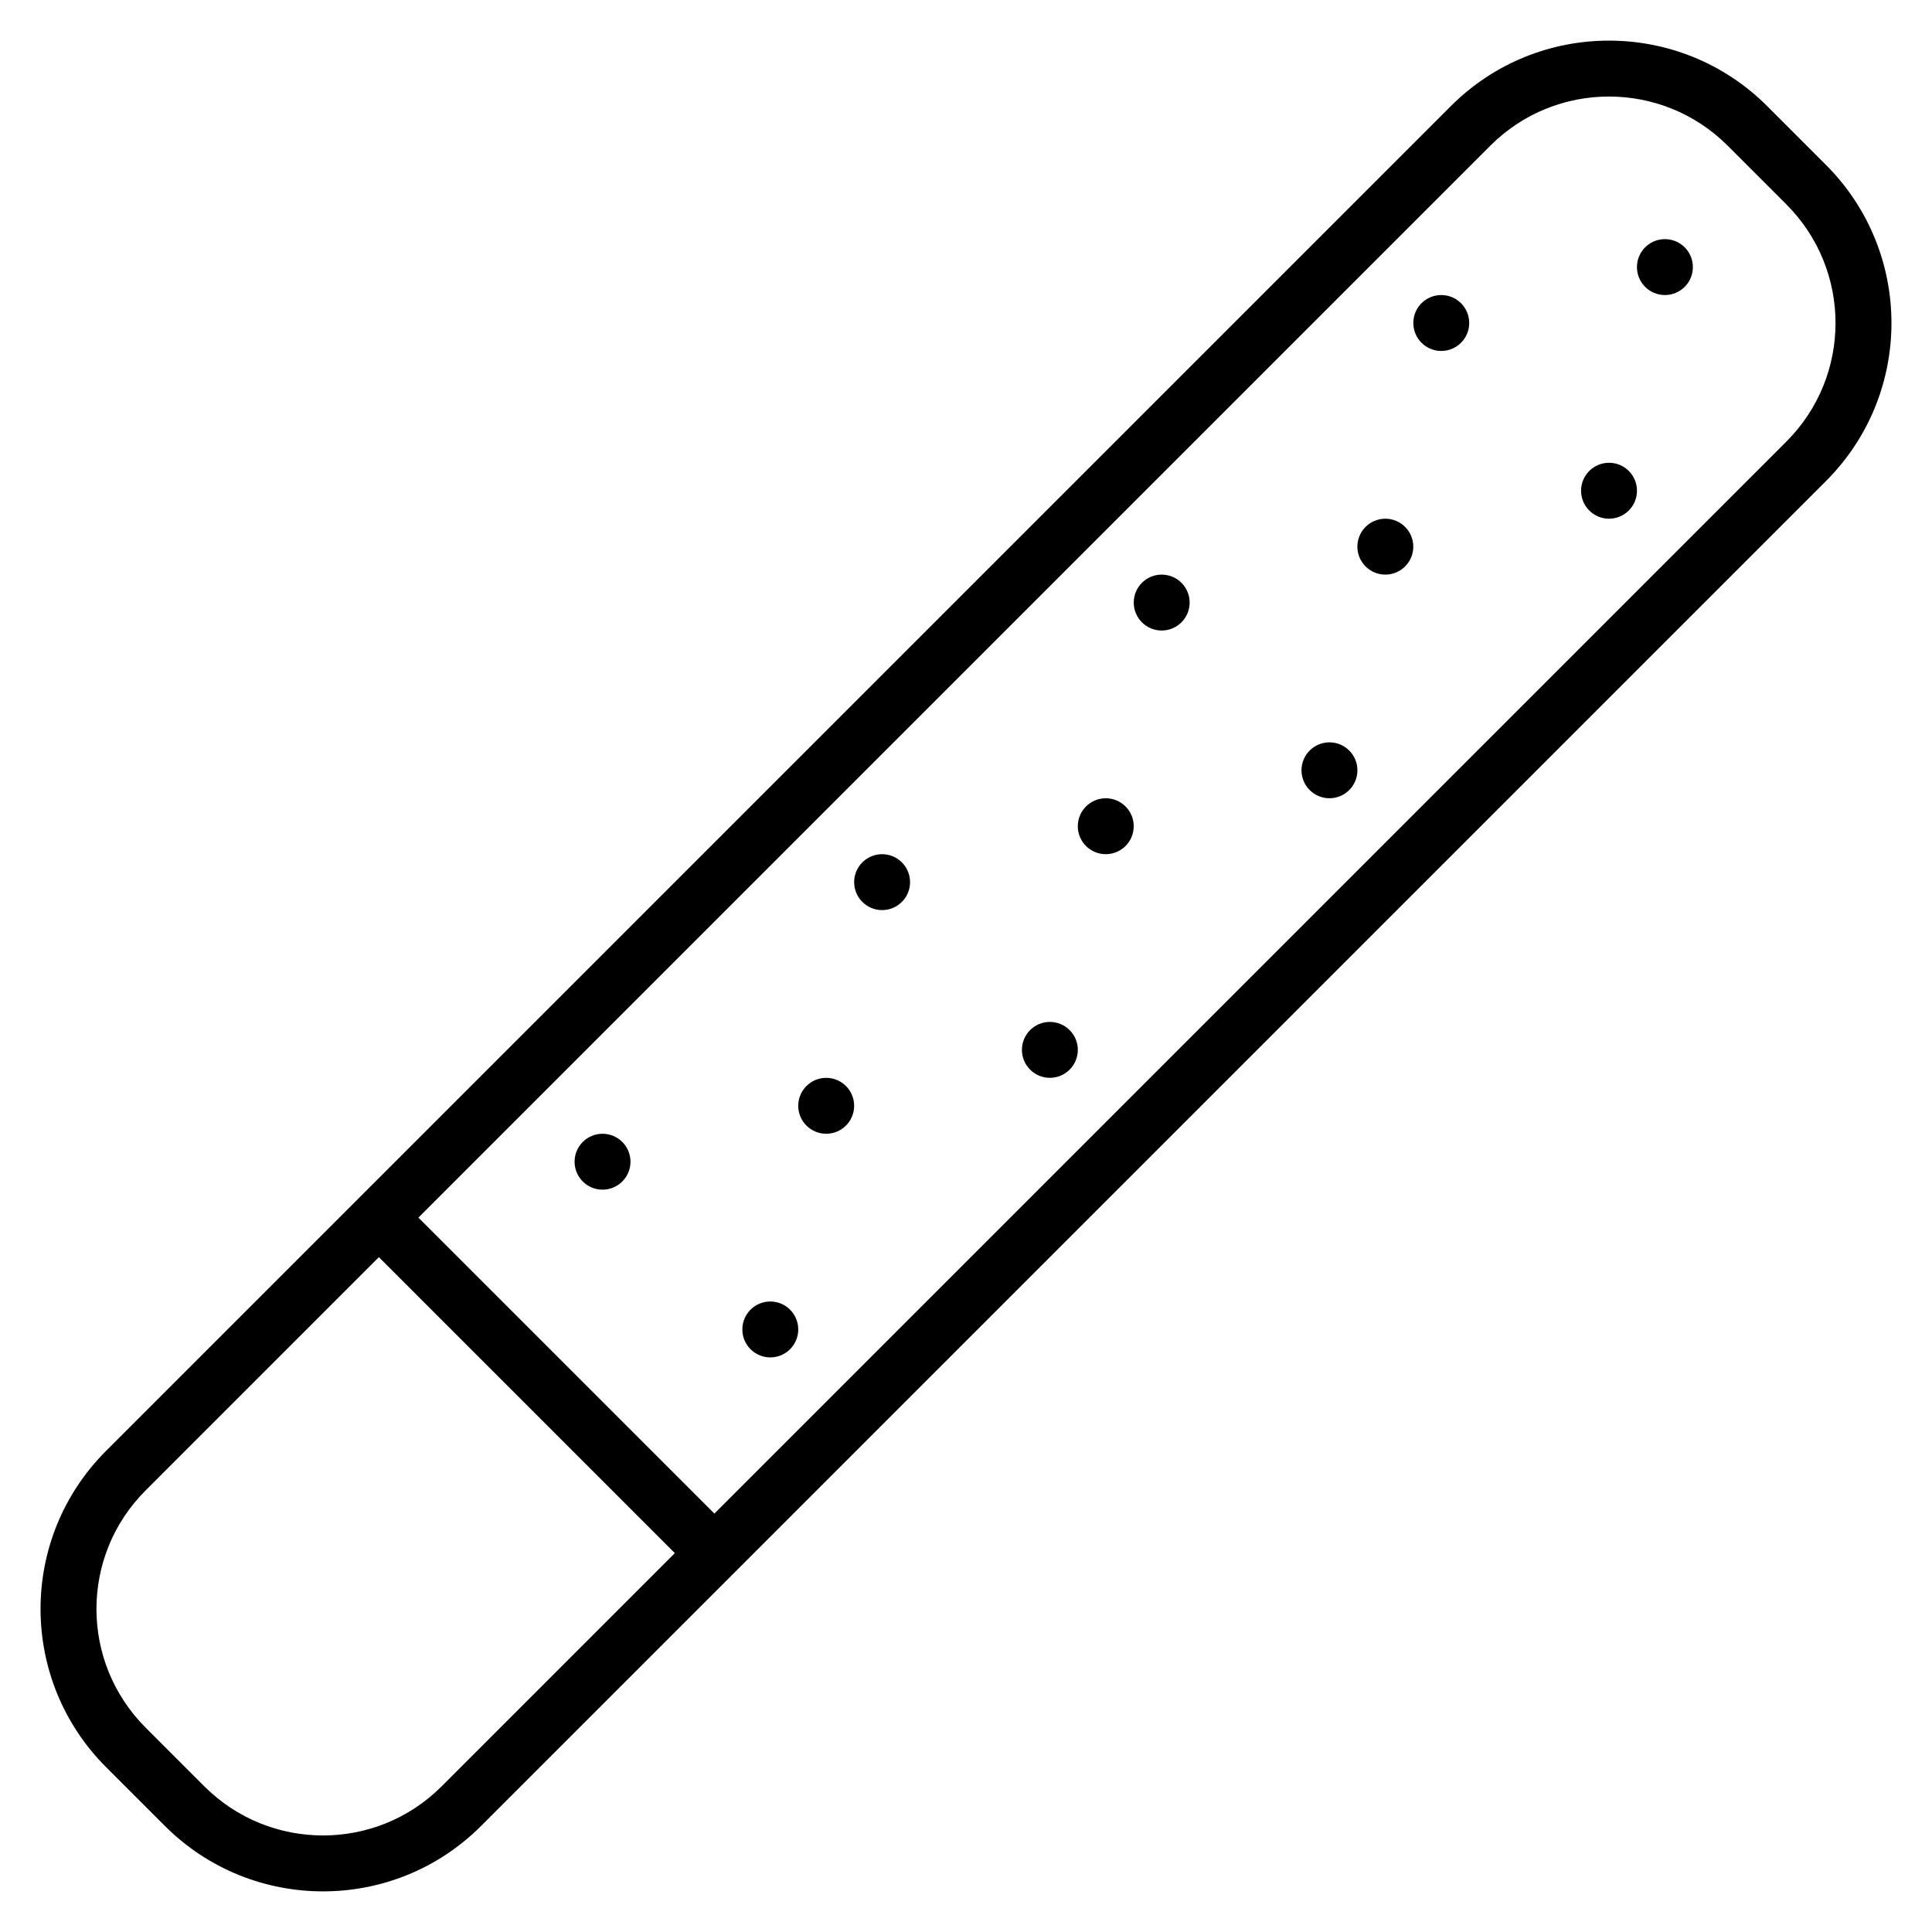 <?xml version="1.0" encoding="UTF-8"?>
<!-- Uploaded to: SVG Repo, www.svgrepo.com, Generator: SVG Repo Mixer Tools -->
<svg fill="#000000" width="800px" height="800px" version="1.1" viewBox="144 144 512 512" xmlns="http://www.w3.org/2000/svg">
 <path d="m172.08 528.53 356.45-356.45c23.098-23.094 60.66-23.094 83.793 0.039l15.555 15.559c23.156 23.152 23.172 60.656 0.039 83.789l-356.45 356.45c-23.098 23.098-60.66 23.094-83.789-0.039l-15.559-15.555c-23.152-23.156-23.168-60.66-0.039-83.793zm82.805-61.848 78.43 78.43 284.12-284.12c17.34-17.344 17.328-45.469-0.039-62.836l-15.559-15.559c-17.344-17.344-45.523-17.348-62.832-0.035zm-10.477 10.477-61.848 61.852c-17.344 17.34-17.332 45.465 0.035 62.832l15.559 15.559c17.344 17.344 45.523 17.348 62.836 0.039l61.848-61.852zm340.81-254.97c-4.094 0-7.41-3.316-7.41-7.41 0-4.09 3.316-7.406 7.41-7.406s7.41 3.316 7.41 7.406c0 4.094-3.316 7.41-7.41 7.41zm-74.09 74.09c-4.09 0-7.41-3.316-7.41-7.41 0-4.09 3.32-7.406 7.41-7.406 4.094 0 7.41 3.316 7.41 7.406 0 4.094-3.316 7.41-7.41 7.41zm-74.09 74.09c-4.09 0-7.41-3.316-7.41-7.41 0-4.09 3.32-7.41 7.41-7.41 4.094 0 7.41 3.32 7.41 7.41 0 4.094-3.316 7.41-7.41 7.41zm-74.09 74.09c-4.09 0-7.41-3.316-7.41-7.41 0-4.09 3.32-7.41 7.41-7.41 4.094 0 7.41 3.32 7.41 7.41 0 4.094-3.316 7.41-7.41 7.41zm14.82-59.273c-4.094 0-7.41-3.316-7.41-7.406 0-4.094 3.316-7.41 7.41-7.41 4.09 0 7.406 3.316 7.406 7.41 0 4.09-3.316 7.406-7.406 7.406zm-74.09 74.09c-4.094 0-7.41-3.316-7.41-7.41 0-4.09 3.316-7.406 7.41-7.406 4.09 0 7.406 3.316 7.406 7.406 0 4.094-3.316 7.41-7.406 7.41zm148.18-148.18c-4.09 0-7.406-3.316-7.406-7.406 0-4.094 3.316-7.41 7.406-7.41 4.094 0 7.41 3.316 7.41 7.41 0 4.09-3.316 7.406-7.41 7.406zm74.09-74.09c-4.09 0-7.406-3.316-7.406-7.406 0-4.094 3.316-7.41 7.406-7.41 4.094 0 7.41 3.316 7.41 7.41 0 4.09-3.316 7.406-7.41 7.406zm-103.72 192.63c-4.094 0-7.41-3.316-7.41-7.406 0-4.094 3.316-7.41 7.41-7.41 4.09 0 7.406 3.316 7.406 7.41 0 4.09-3.316 7.406-7.406 7.406zm-74.09 74.09c-4.094 0-7.41-3.316-7.41-7.406 0-4.094 3.316-7.41 7.41-7.41 4.09 0 7.406 3.316 7.406 7.41 0 4.09-3.316 7.406-7.406 7.406zm148.18-148.18c-4.094 0-7.41-3.316-7.41-7.406 0-4.094 3.316-7.41 7.41-7.41 4.09 0 7.406 3.316 7.406 7.41 0 4.09-3.316 7.406-7.406 7.406zm74.09-74.086c-4.094 0-7.41-3.32-7.41-7.41 0-4.094 3.316-7.41 7.41-7.41 4.09 0 7.406 3.316 7.406 7.41 0 4.09-3.316 7.41-7.406 7.41z" fill-rule="evenodd"/>
</svg>